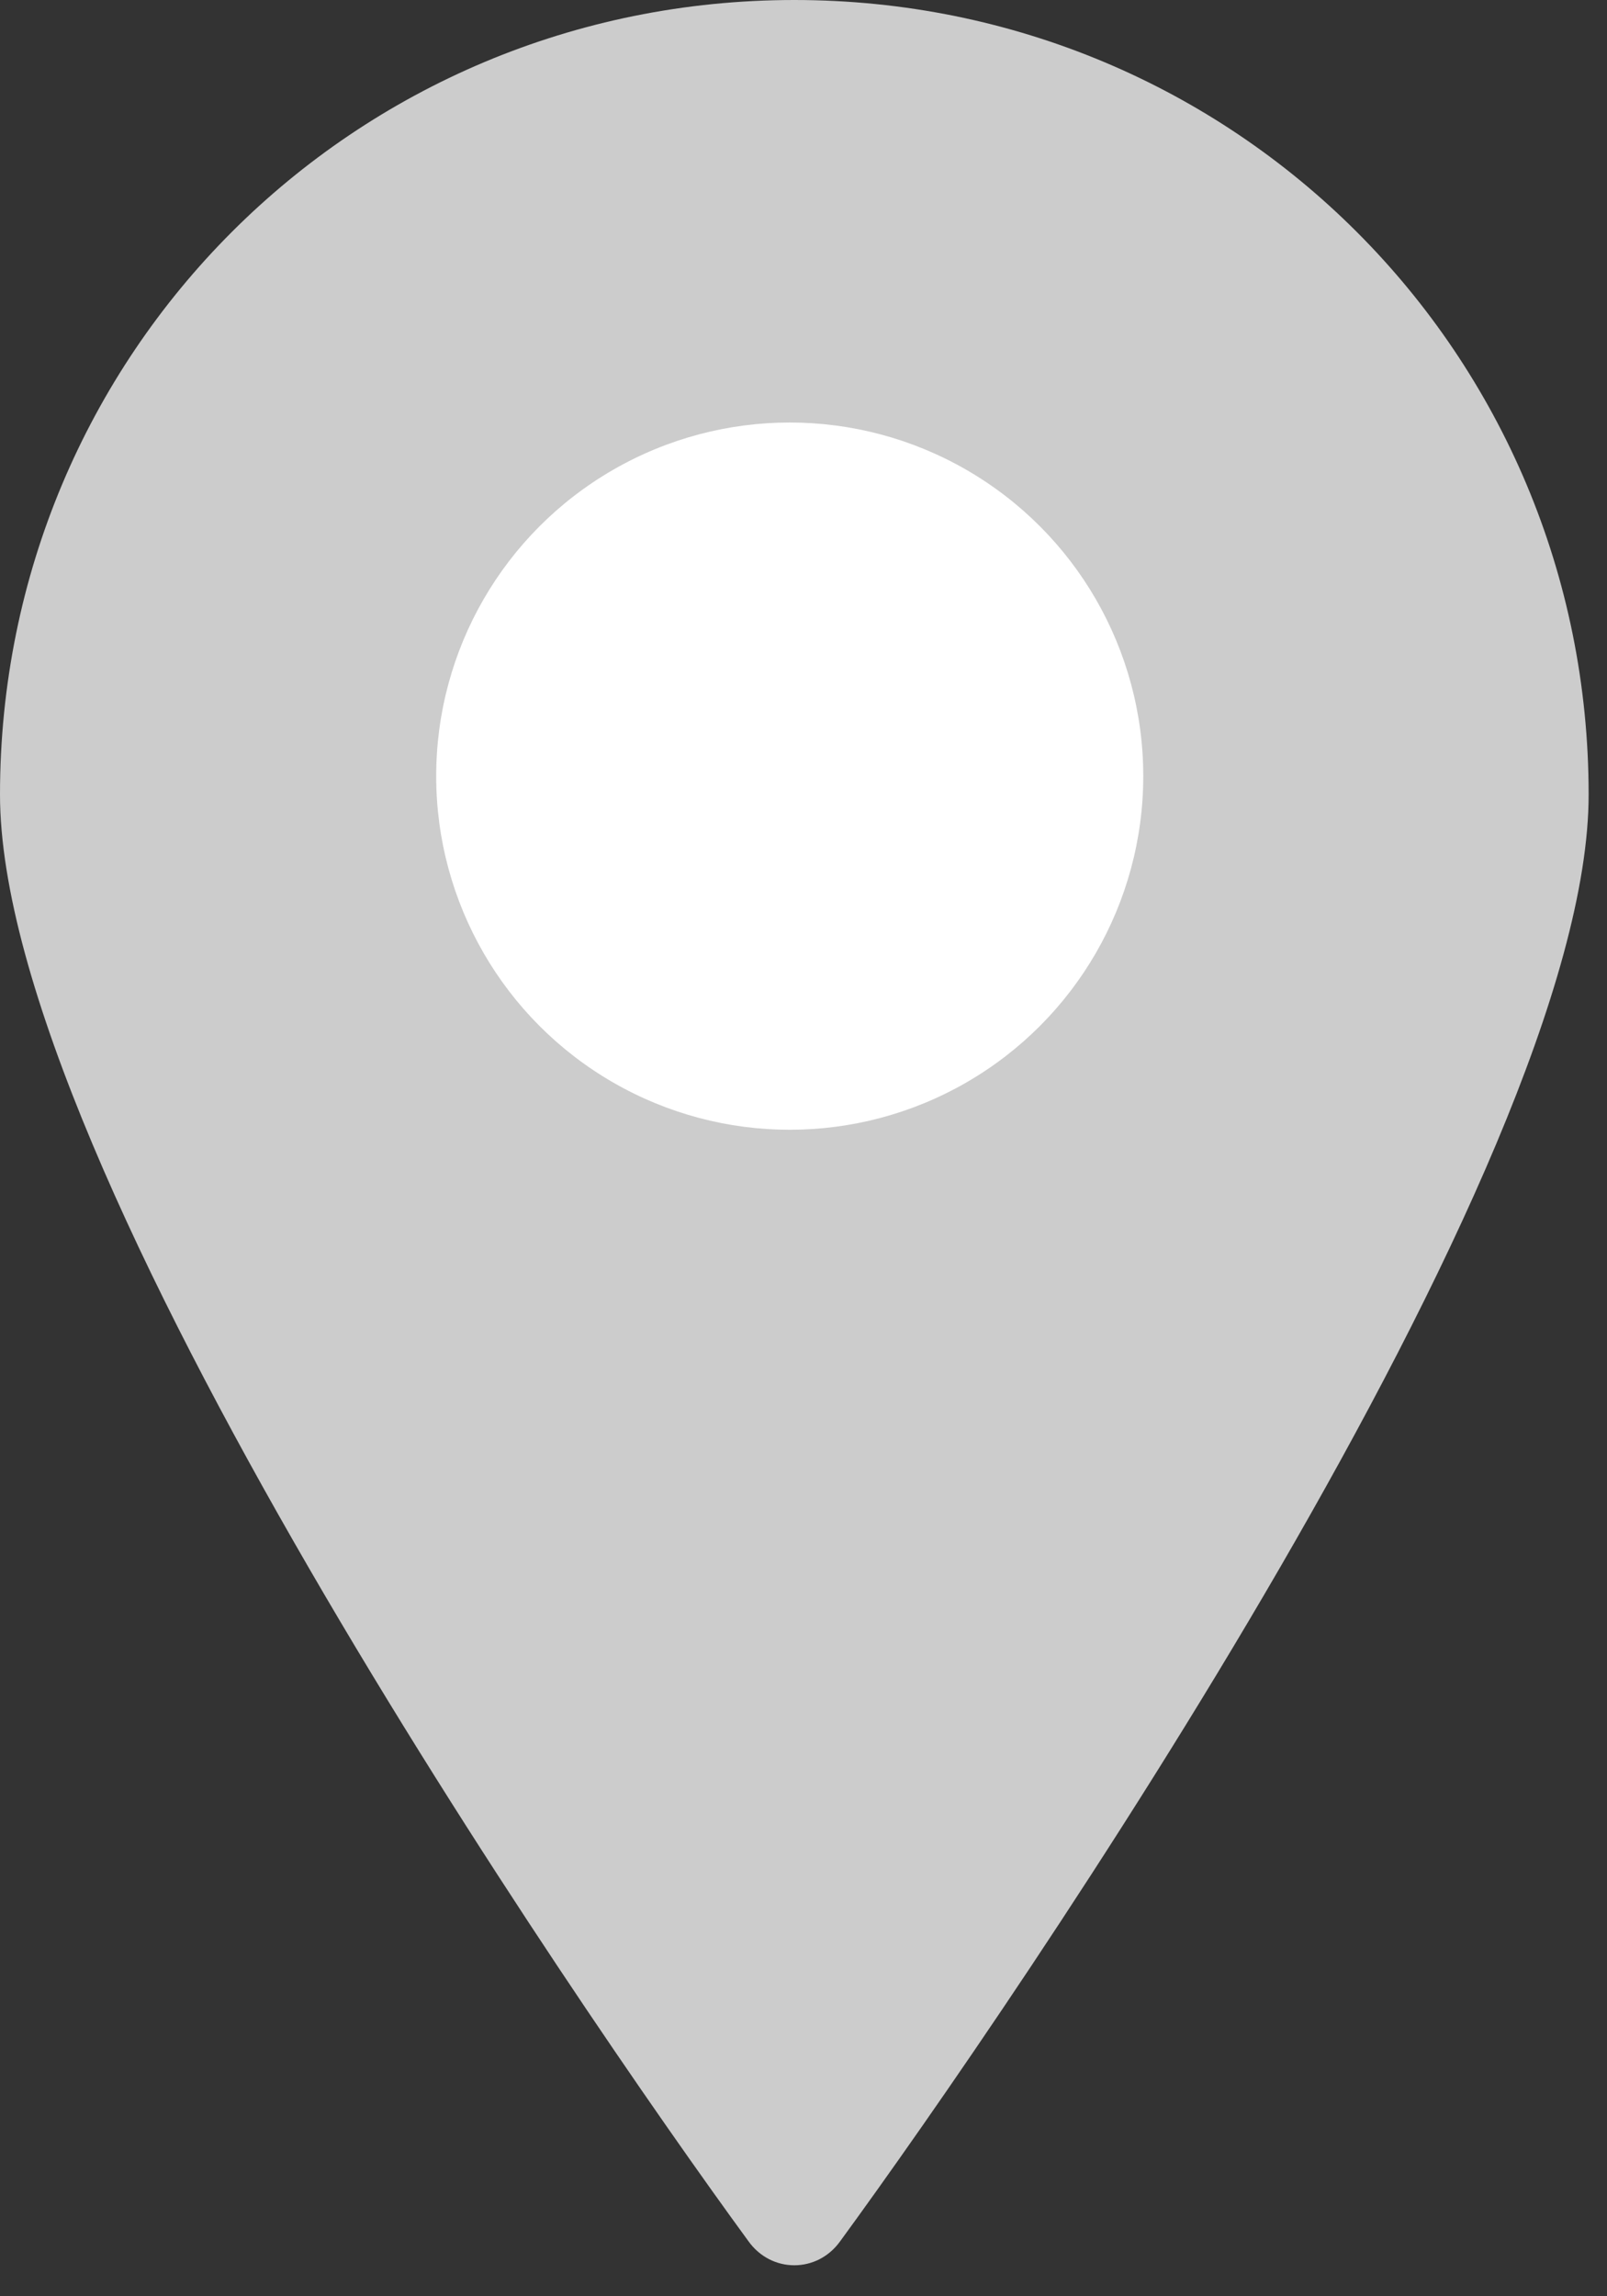 <svg xmlns="http://www.w3.org/2000/svg" viewBox="0 0 35 50"><rect x="0" y="0" width="35" height="50" fill="#333333" stroke="none"/><path fill="#ccc" d="M0 17.3C0 7.7 7.7 0 17.3 0s17.3 7.7 17.3 17.3c0 8.1-12.5 26.3-16.3 31.5-.5.7-1.5.7-2 0C12.5 43.6 0 25.4 0 17.3z"></path><circle fill="#fff" cx="17.2" cy="16.9" r="7.7"></circle></svg>